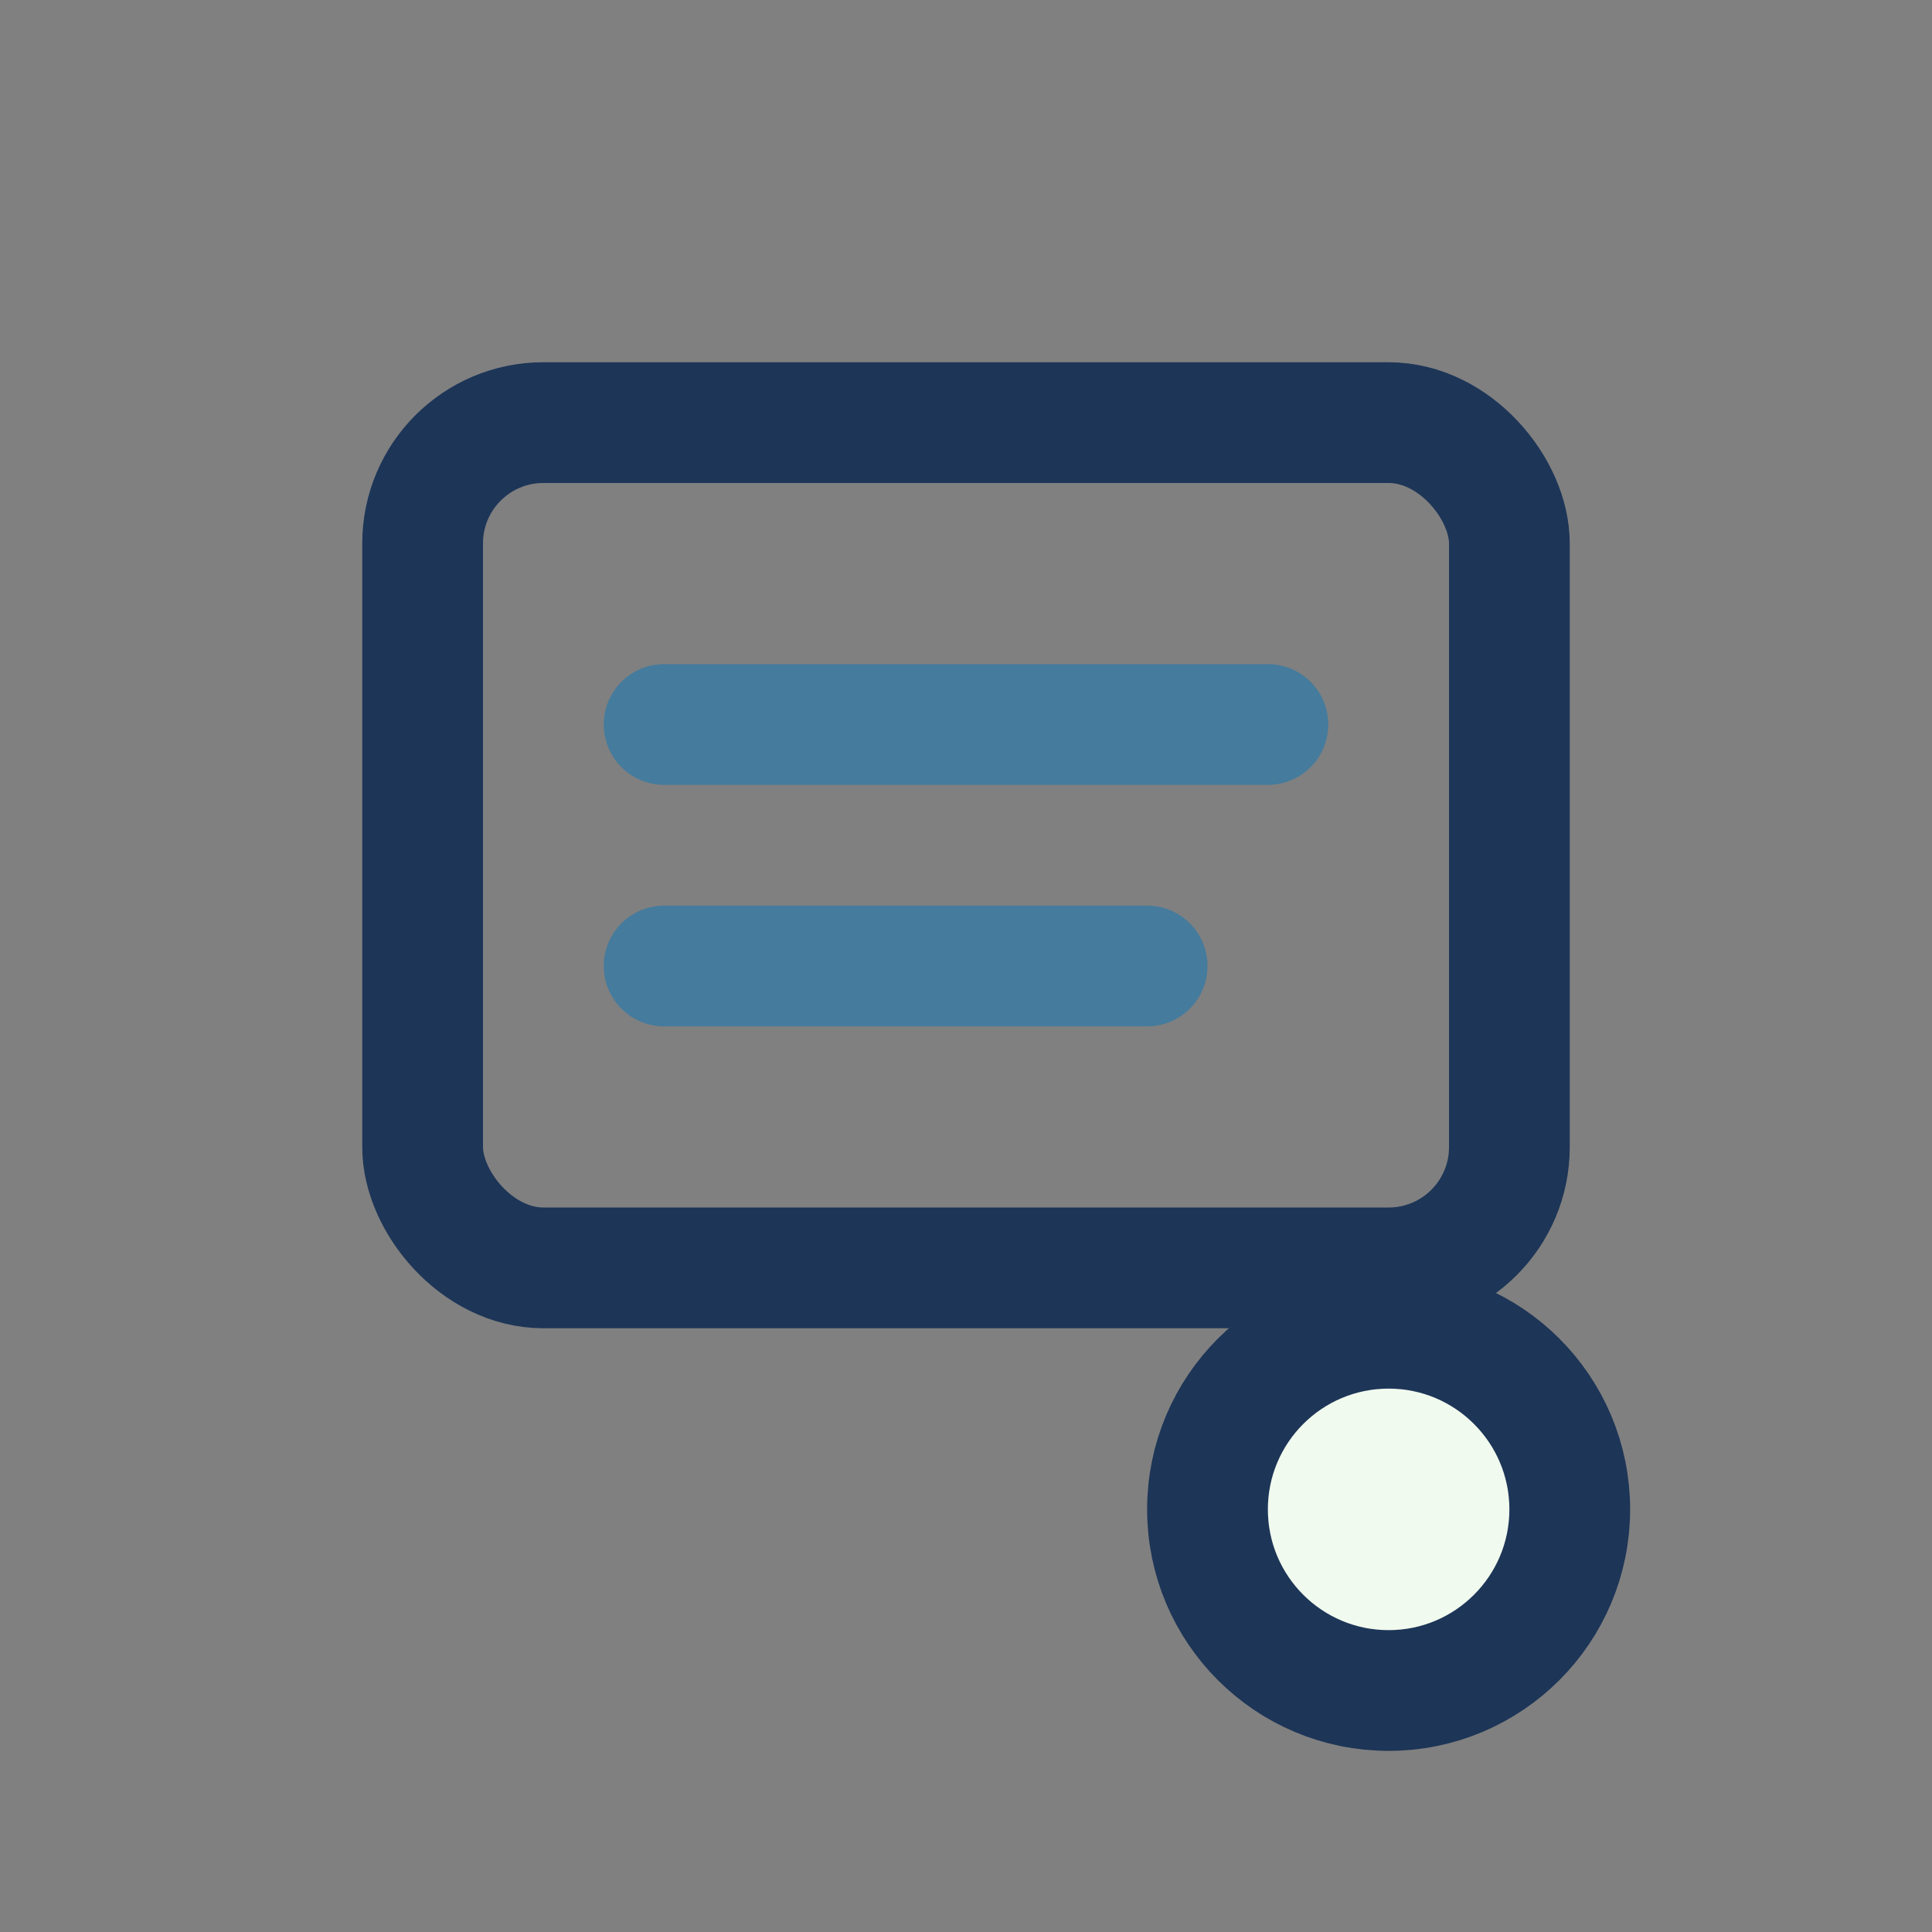 <?xml version="1.0" encoding="UTF-8"?>
<svg xmlns="http://www.w3.org/2000/svg" width="32" height="32" viewBox="0 0 32 32"><rect x="0" y="0" width="32" height="32" fill="#808080" stroke="none"/><rect x="7" y="7" width="18" height="14" rx="2" fill="none" stroke="#1D3557" stroke-width="2"/><path d="M11 12h10M11 16h8" stroke="#457B9D" stroke-width="2" stroke-linecap="round"/><circle cx="23" cy="25" r="3" fill="#F1FAEE" stroke="#1D3557" stroke-width="2"/></svg>